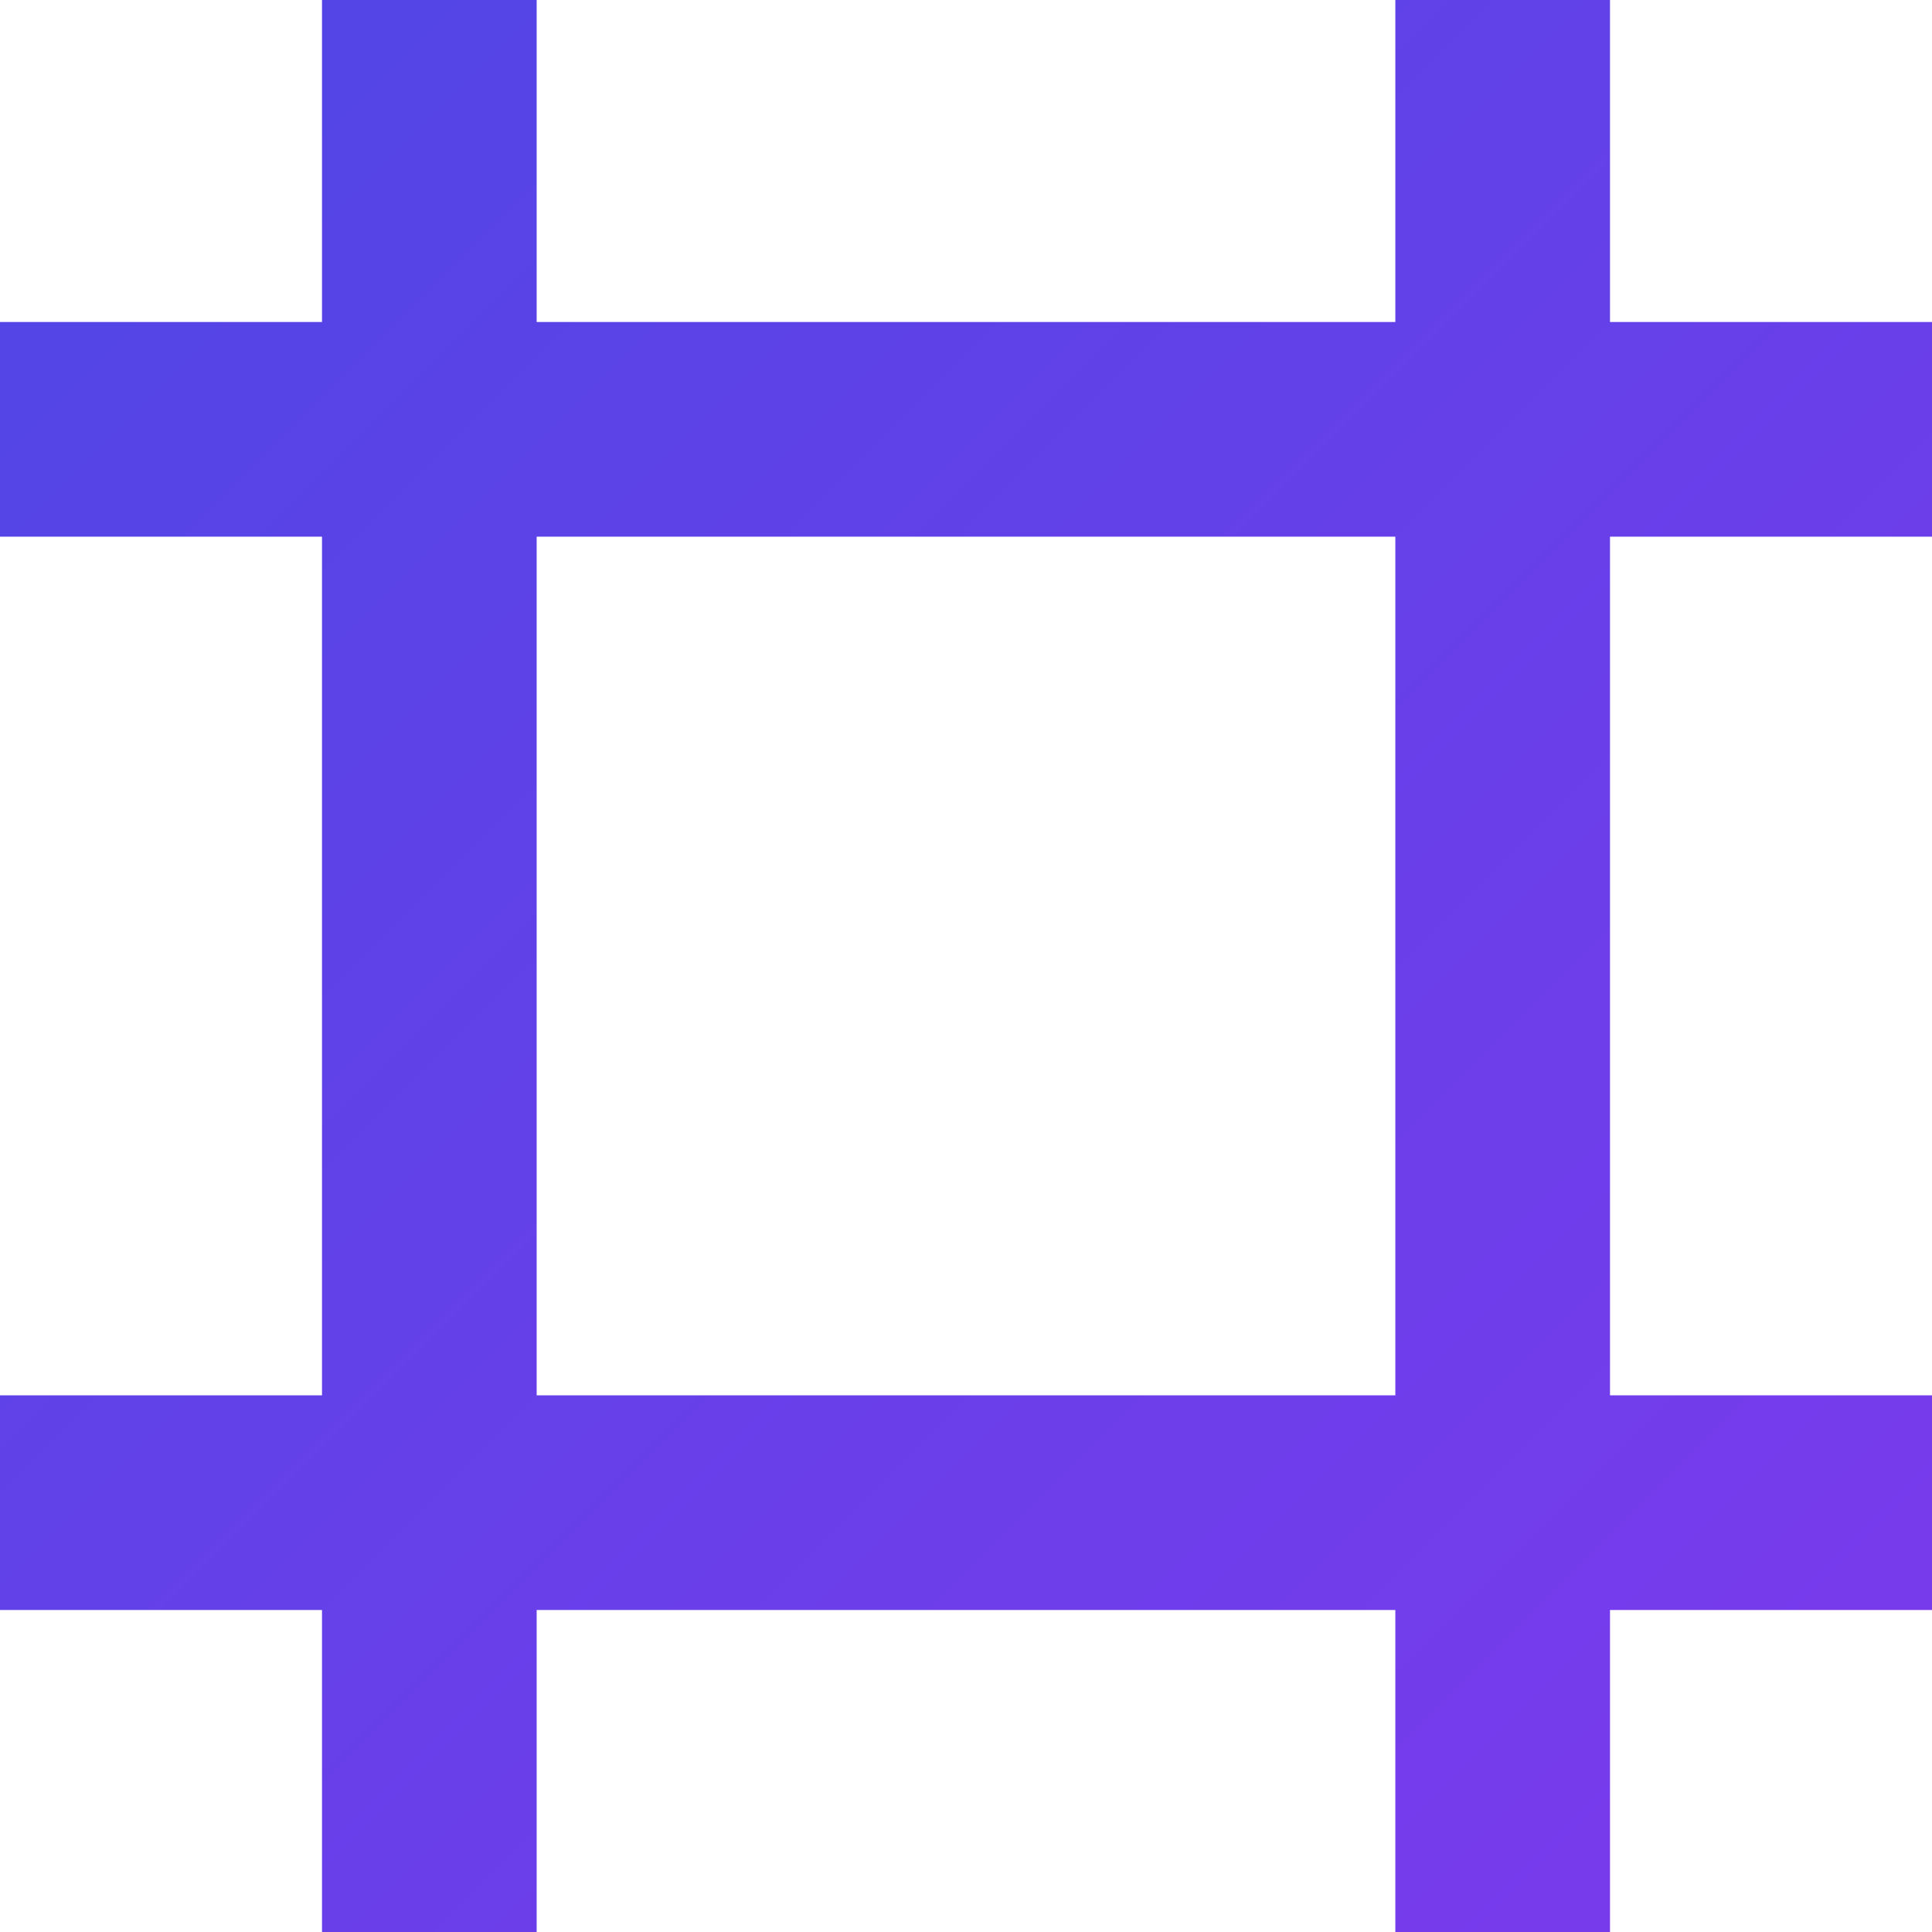 <svg viewBox="0 0 18 18" fill="none" xmlns="http://www.w3.org/2000/svg">
  <defs>
    <linearGradient id="logo-gradient" x1="0%" y1="0%" x2="100%" y2="100%">
      <stop offset="0%" stop-color="#4F46E5" />
      <stop offset="100%" stop-color="#7C3AED" />
    </linearGradient>
  </defs>
  <path d="M3 0H5V18H3V0ZM13 0H15V18H13V0ZM18 3V5H0V3H18ZM0 15V13H18V15H0Z" fill="url(#logo-gradient)"/>
</svg>
